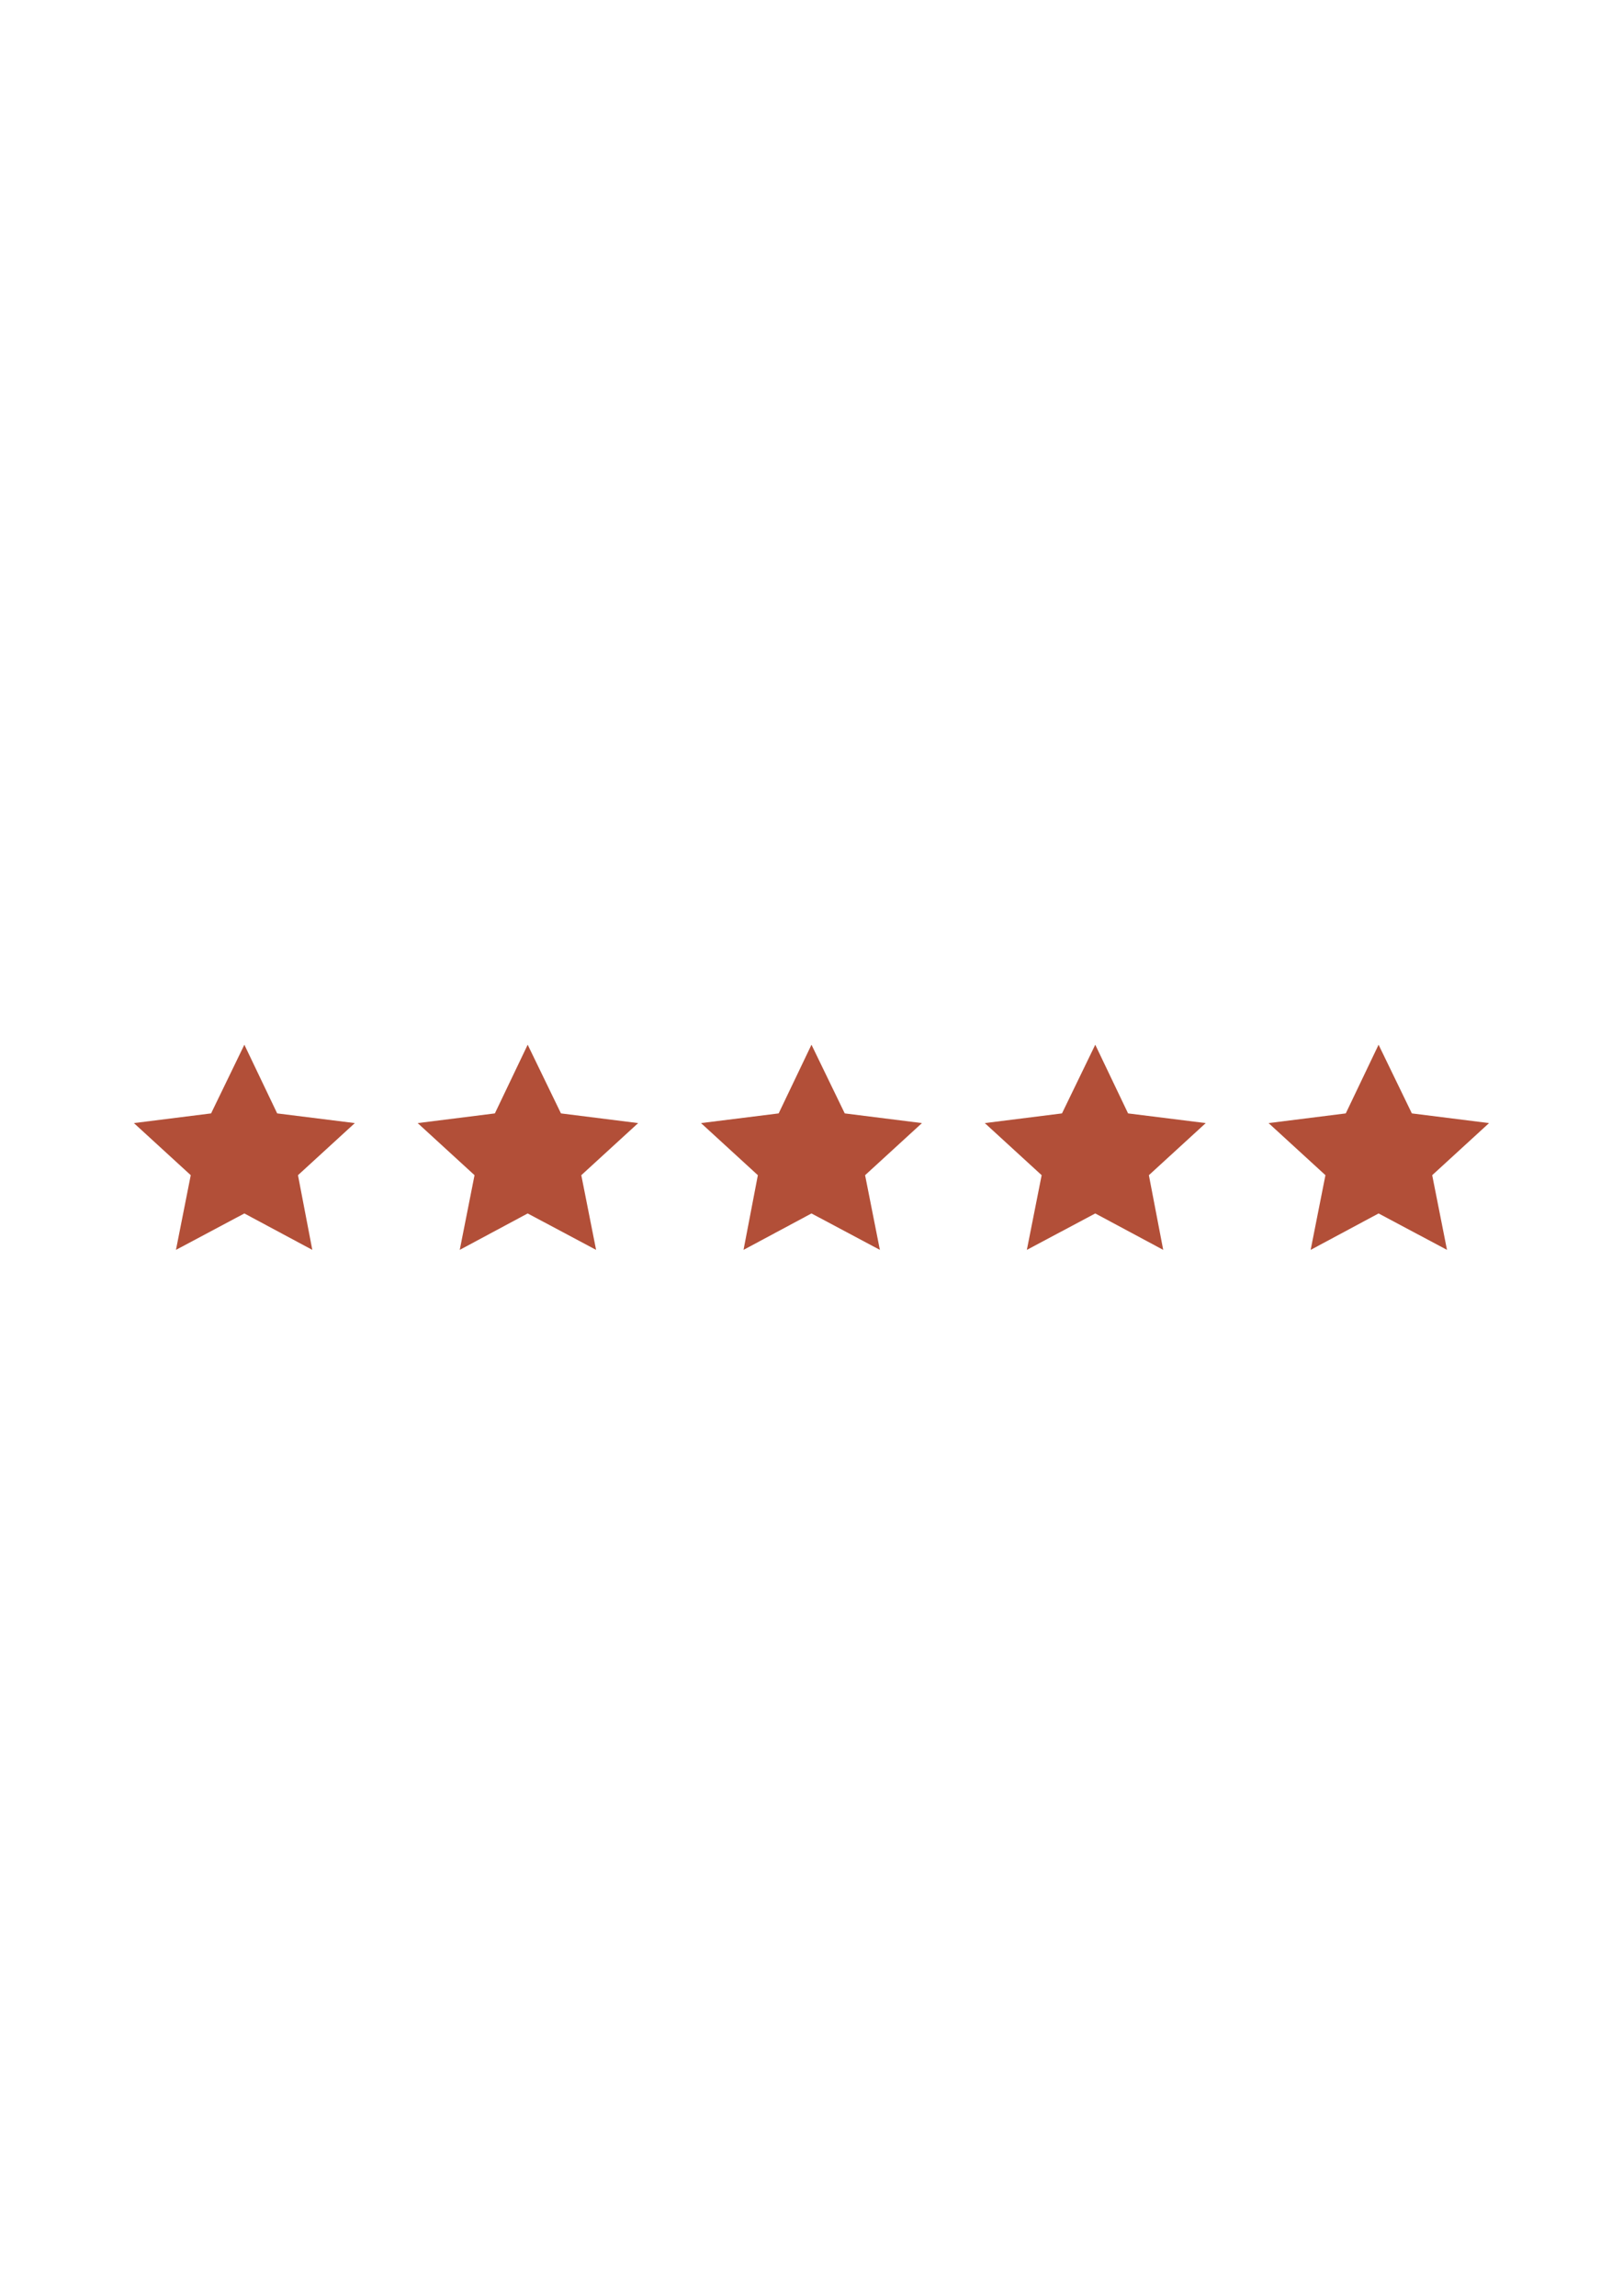 <svg xmlns="http://www.w3.org/2000/svg" xmlns:xlink="http://www.w3.org/1999/xlink" width="793" zoomAndPan="magnify" viewBox="0 0 595.5 842.25" height="1122" preserveAspectRatio="xMidYMid meet" version="1.0"><defs><clipPath id="b9084db6f0"><path d="M 49.129 383 L 131 383 L 131 458.715 L 49.129 458.715 Z M 49.129 383 " clip-rule="nonzero"/></clipPath><clipPath id="e33232c237"><path d="M 153 383 L 235 383 L 235 458.715 L 153 458.715 Z M 153 383 " clip-rule="nonzero"/></clipPath><clipPath id="2645cb328b"><path d="M 257 383 L 339 383 L 339 458.715 L 257 458.715 Z M 257 383 " clip-rule="nonzero"/></clipPath><clipPath id="44873e82dd"><path d="M 361 383 L 443 383 L 443 458.715 L 361 458.715 Z M 361 383 " clip-rule="nonzero"/></clipPath><clipPath id="55dec65cf4"><path d="M 465 383 L 546.352 383 L 546.352 458.715 L 465 458.715 Z M 465 383 " clip-rule="nonzero"/></clipPath></defs><g clip-path="url(#b9084db6f0)"><path fill="#b24f38" d="M 89.66 383.203 L 77.449 408.406 L 49.129 411.961 L 69.988 431.078 L 64.562 458.484 L 89.66 445.117 L 114.59 458.484 L 109.332 431.078 L 130.191 411.961 L 101.699 408.406 Z M 89.66 383.203 " fill-opacity="1" fill-rule="nonzero"/></g><g clip-path="url(#e33232c237)"><path fill="#b24f38" d="M 193.613 383.203 L 181.574 408.406 L 153.254 411.961 L 174.113 431.078 L 168.688 458.484 L 193.613 445.117 L 218.715 458.484 L 213.285 431.078 L 234.145 411.961 L 205.824 408.406 Z M 193.613 383.203 " fill-opacity="1" fill-rule="nonzero"/></g><g clip-path="url(#2645cb328b)"><path fill="#b24f38" d="M 297.742 383.203 L 285.699 408.406 L 257.211 411.961 L 278.07 431.078 L 272.812 458.484 L 297.742 445.117 L 322.84 458.484 L 317.414 431.078 L 338.273 411.961 L 309.949 408.406 Z M 297.742 383.203 " fill-opacity="1" fill-rule="nonzero"/></g><g clip-path="url(#44873e82dd)"><path fill="#b24f38" d="M 401.867 383.203 L 389.656 408.406 L 361.336 411.961 L 382.195 431.078 L 376.766 458.484 L 401.867 445.117 L 426.797 458.484 L 421.539 431.078 L 442.398 411.961 L 413.906 408.406 Z M 401.867 383.203 " fill-opacity="1" fill-rule="nonzero"/></g><g clip-path="url(#55dec65cf4)"><path fill="#b24f38" d="M 505.82 383.203 L 493.781 408.406 L 465.461 411.961 L 486.32 431.078 L 480.895 458.484 L 505.82 445.117 L 530.922 458.484 L 525.492 431.078 L 546.352 411.961 L 518.031 408.406 Z M 505.82 383.203 " fill-opacity="1" fill-rule="nonzero"/></g></svg>